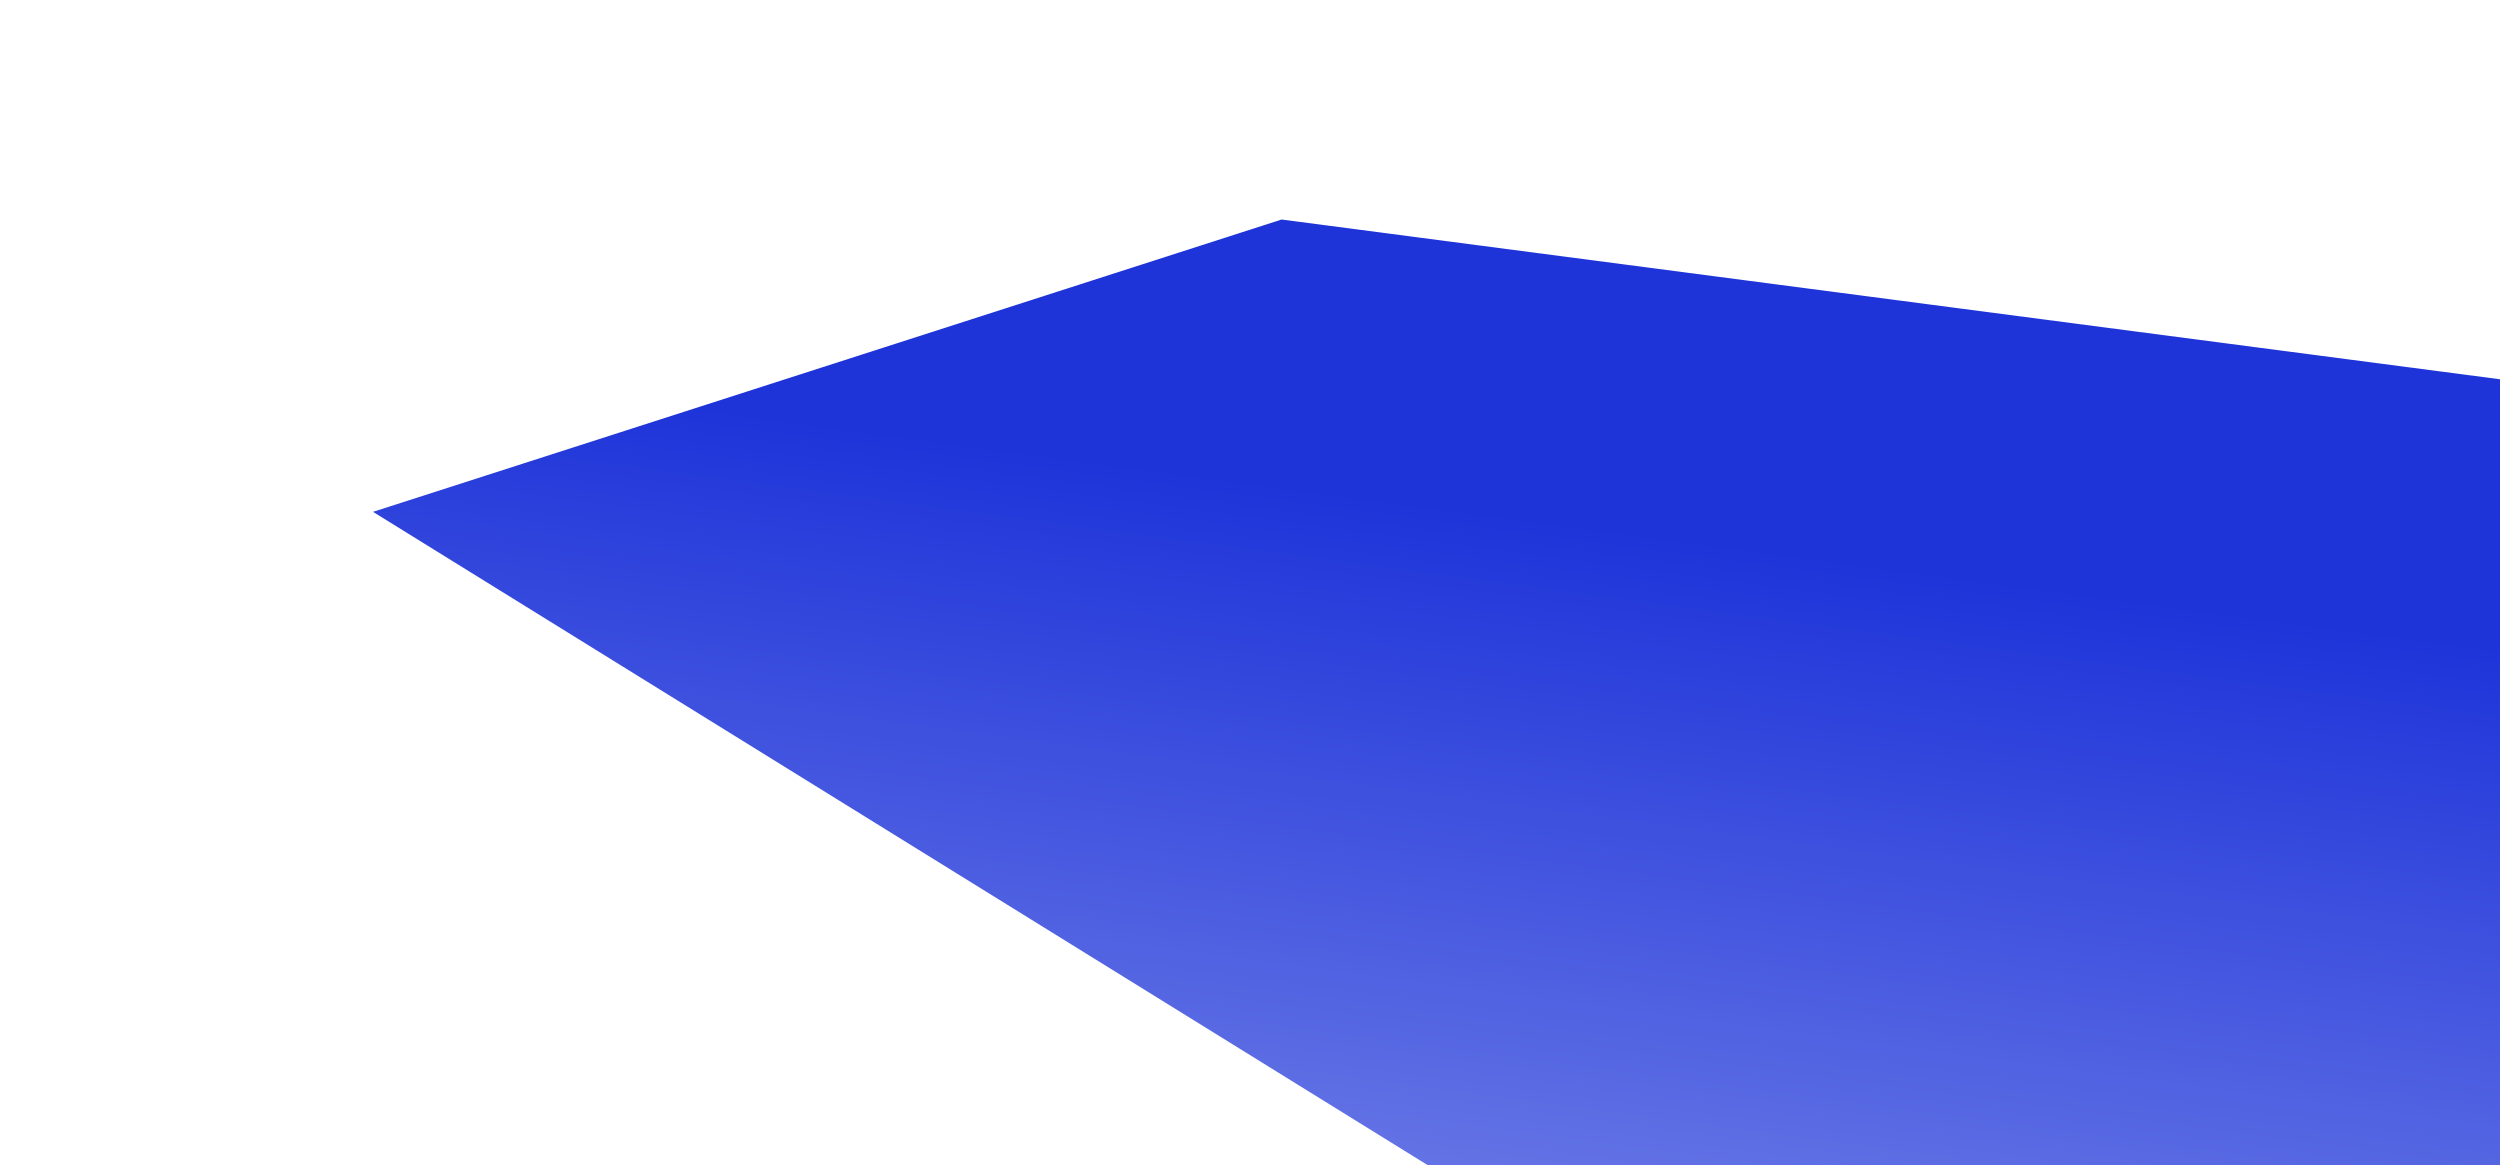 <?xml version="1.0" encoding="UTF-8"?> <svg xmlns="http://www.w3.org/2000/svg" width="472" height="220" viewBox="0 0 472 220" fill="none"><g filter="url(#filter0_f_405_40)"><path d="M718.059 497.809L70.425 96.635L241.966 41.446L610.012 89.702L718.059 497.809Z" fill="url(#paint0_linear_405_40)"></path></g><defs><filter id="filter0_f_405_40" x="0.422" y="-28.554" width="787.641" height="596.363" filterUnits="userSpaceOnUse" color-interpolation-filters="sRGB"><feFlood flood-opacity="0" result="BackgroundImageFix"></feFlood><feBlend mode="normal" in="SourceGraphic" in2="BackgroundImageFix" result="shape"></feBlend><feGaussianBlur stdDeviation="35" result="effect1_foregroundBlur_405_40"></feGaussianBlur></filter><linearGradient id="paint0_linear_405_40" x1="344.39" y1="105.171" x2="291.427" y2="500.863" gradientUnits="userSpaceOnUse"><stop stop-color="#1E34D9"></stop><stop offset="1" stop-color="white"></stop></linearGradient></defs></svg> 